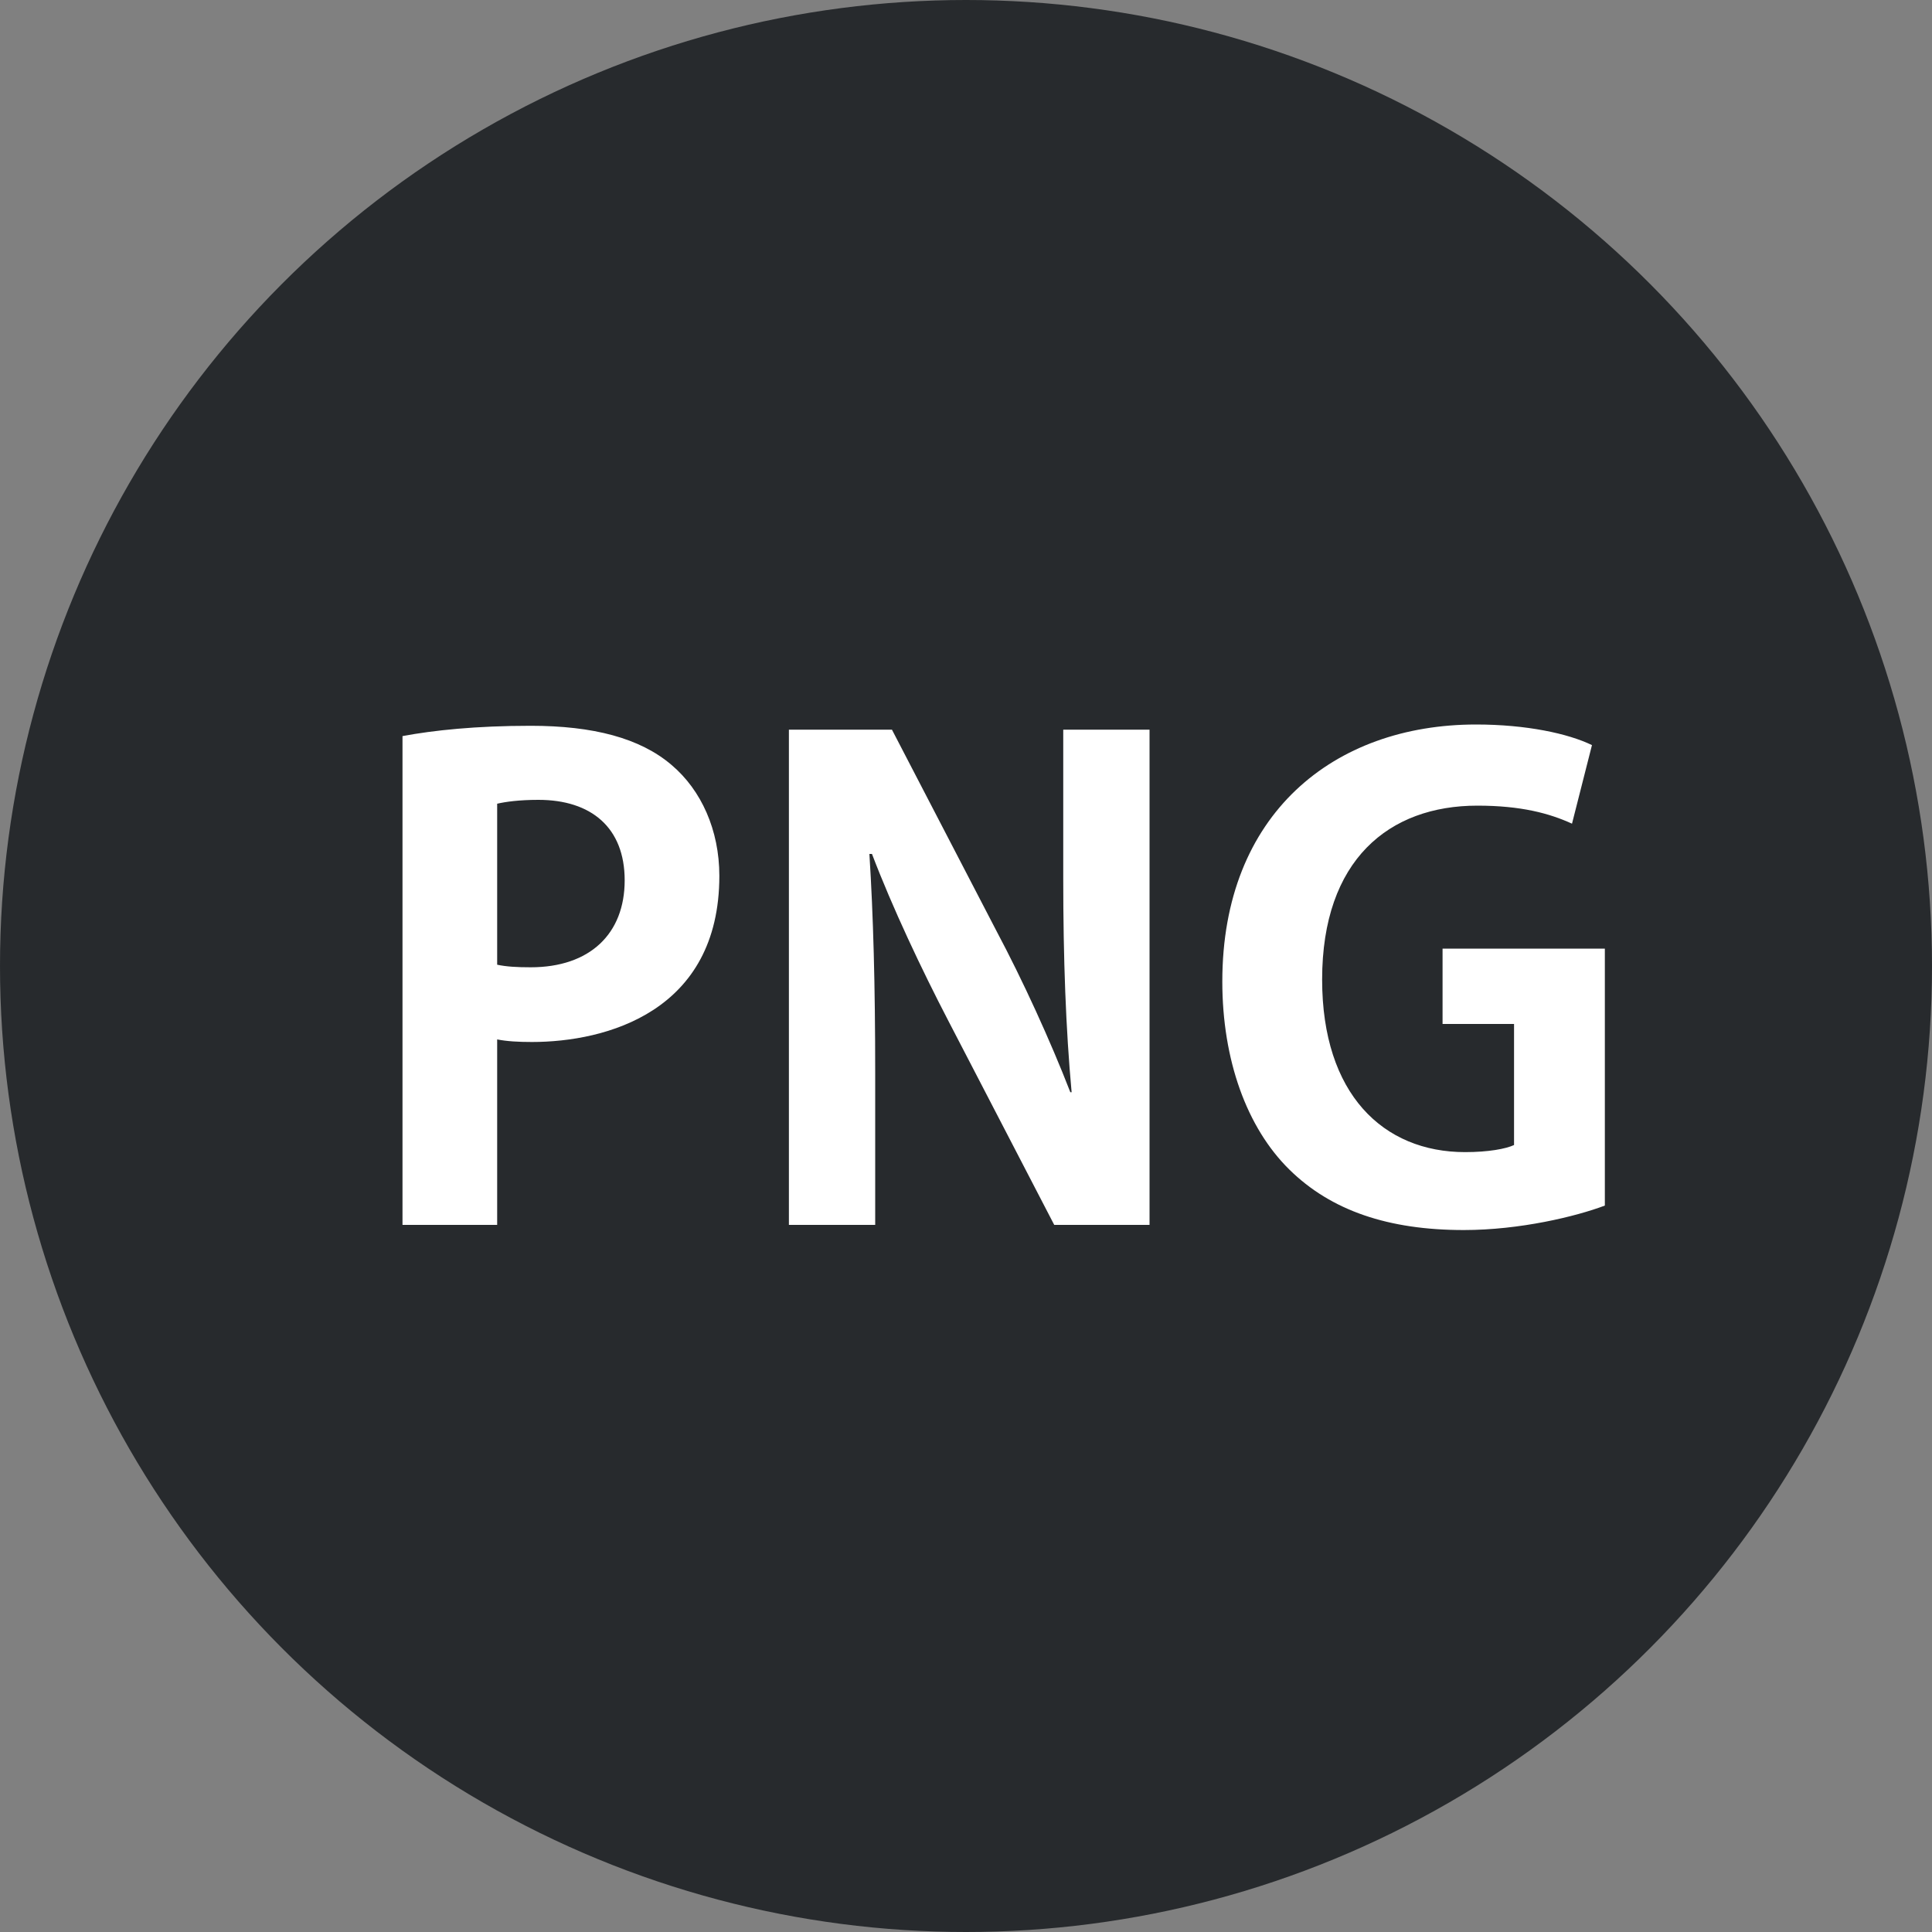 <?xml version="1.0" encoding="UTF-8"?>
<svg width="24px" height="24px" viewBox="0 0 24 24" version="1.1" xmlns="http://www.w3.org/2000/svg" xmlns:xlink="http://www.w3.org/1999/xlink">
    <rect x="0" y="0" width="24" height="24" fill="#808080" stroke="none"/>
    <title>png</title>
    <g id="页面-1" stroke="none" stroke-width="1" fill="none" fill-rule="evenodd">
        <g id="png" fill-rule="nonzero">
            <circle id="round" fill="#232629" opacity="0.95" cx="12" cy="12" r="12"></circle>
            <path d="M6.176,15.216 L6.176,12.912 C6.296,12.936 6.44,12.944 6.608,12.944 C7.528,12.944 8.936,12.568 8.936,10.88 C8.936,10.312 8.712,9.816 8.344,9.504 C7.952,9.168 7.368,9.016 6.592,9.016 C5.912,9.016 5.384,9.072 5,9.144 L5,15.216 L6.176,15.216 Z M6.592,12.016 C6.416,12.016 6.288,12.008 6.176,11.984 L6.176,9.984 C6.28,9.96 6.448,9.936 6.688,9.936 C7.344,9.936 7.76,10.28 7.76,10.936 C7.76,11.6 7.328,12.016 6.592,12.016 Z M10.872,15.216 L10.872,13.328 C10.872,12.232 10.848,11.368 10.8,10.608 L10.832,10.608 C11.088,11.28 11.448,12.04 11.776,12.672 L13.096,15.216 L14.28,15.216 L14.28,9.064 L13.208,9.064 L13.208,10.912 C13.208,11.912 13.24,12.784 13.312,13.568 L13.296,13.568 C13.048,12.928 12.704,12.176 12.376,11.56 L11.08,9.064 L9.8,9.064 L9.8,15.216 L10.872,15.216 Z M18.184,15.28 C18.88,15.28 19.576,15.112 19.936,14.976 L19.936,11.784 L17.92,11.784 L17.92,12.72 L18.808,12.72 L18.808,14.224 C18.704,14.272 18.488,14.312 18.2,14.312 C17.184,14.312 16.424,13.592 16.424,12.168 C16.424,10.68 17.256,10.008 18.352,10.008 C18.896,10.008 19.248,10.104 19.528,10.232 L19.776,9.256 C19.48,9.112 18.96,9 18.336,9 C16.568,9 15.184,10.112 15.184,12.192 C15.184,13.168 15.488,14.008 16.016,14.528 C16.536,15.04 17.248,15.28 18.184,15.28 Z" id="PNG" fill="#FFFFFF"></path>
        </g>
    </g>
</svg>